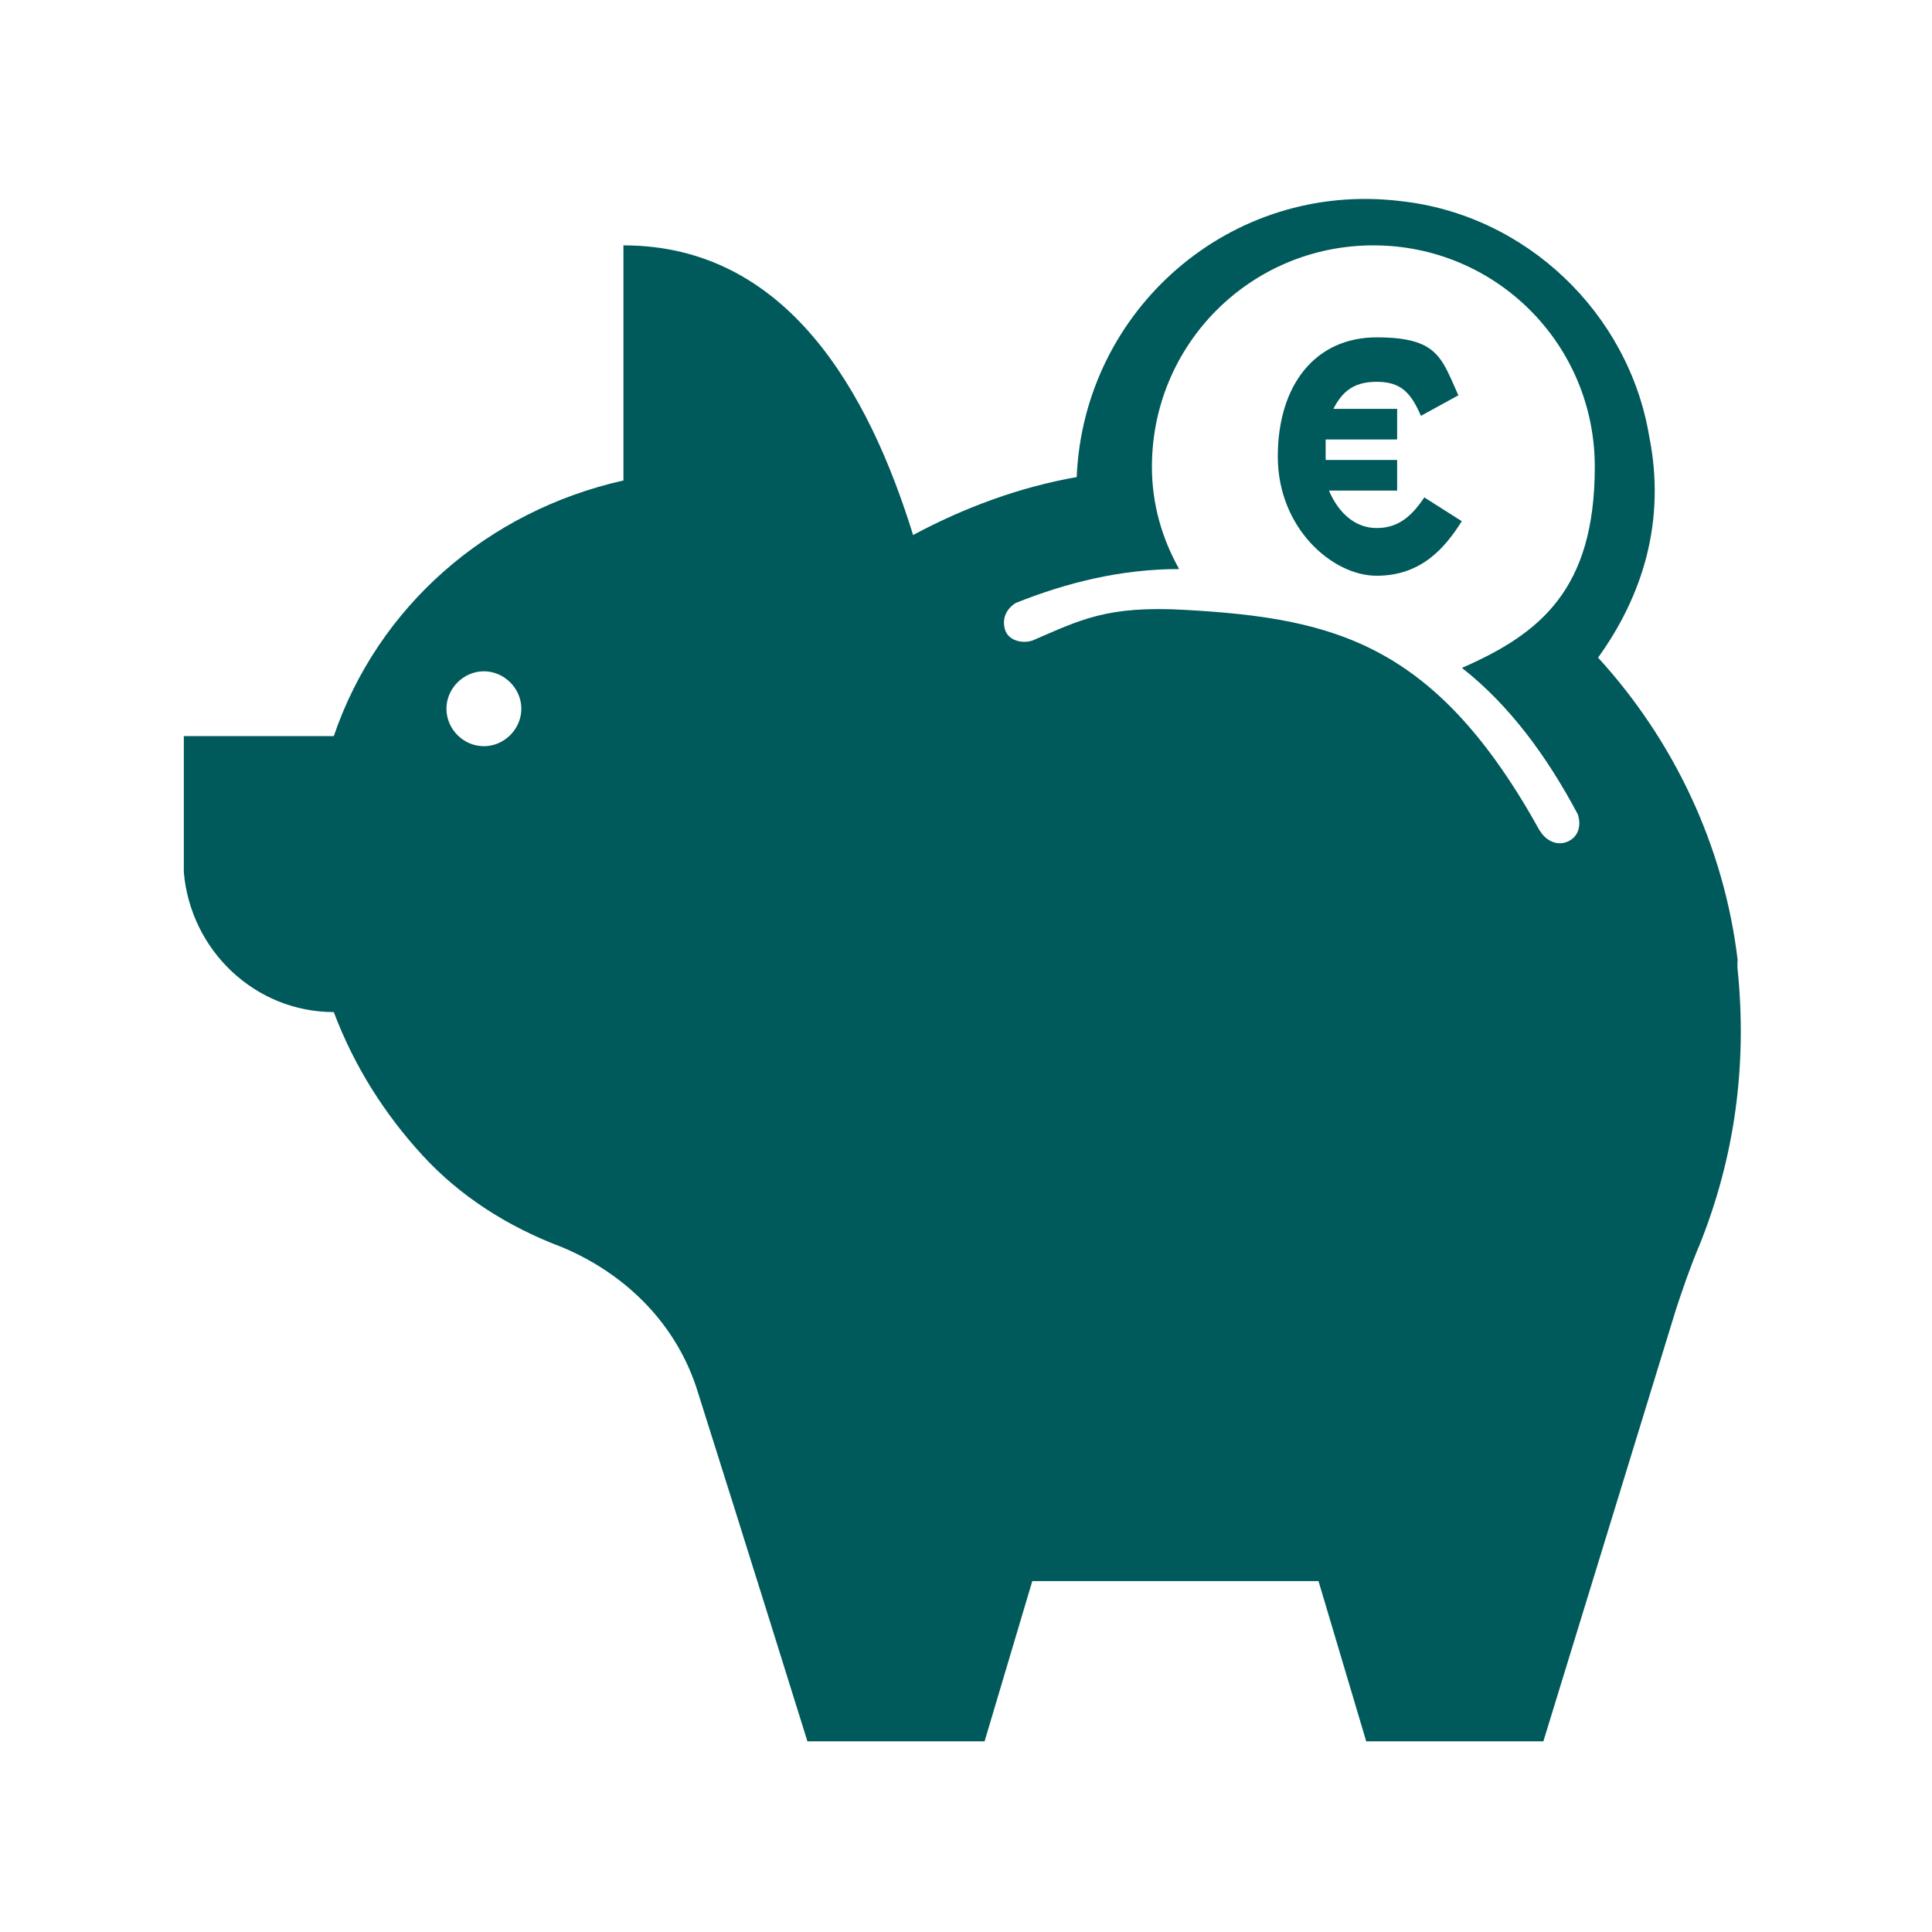 <?xml version="1.0" encoding="UTF-8"?>
<svg id="Ebene_1" xmlns="http://www.w3.org/2000/svg" viewBox="0 0 130 130">
  <defs>
    <style>
      .cls-1 {
        fill: none;
      }

      .cls-2 {
        fill: #00595a;
      }
    </style>
  </defs>
  <g id="Icon">
    <g>
      <rect class="cls-1" width="130" height="130"/>
      <path class="cls-2" d="M116.93,64.66c-.92-7.8-4.36-14.9-9.4-20.41,2.98-4.13,4.59-9.17,3.44-14.9-1.38-8.25-8.25-14.9-16.74-15.82-11.46-1.38-21.32,7.34-21.78,18.57-3.9.69-7.57,2.06-11.01,3.9-2.98-9.63-8.48-19.49-19.49-19.49v15.82c-9.17,2.06-16.51,8.48-19.49,17.2h-10.09v9.17c.46,5.27,4.81,9.4,10.09,9.4,1.38,3.67,3.44,6.88,5.96,9.63,2.52,2.75,5.73,4.81,9.4,6.19,4.36,1.83,7.8,5.27,9.17,9.86,2.98,9.4,7.34,23.39,7.34,23.39h11.92l3.21-10.78h19.26l3.21,10.78h11.92l8.94-29.12c.46-1.38.92-2.75,1.6-4.36,2.29-5.73,3.21-11.92,2.52-18.57v-.46ZM32.56,50.21c-1.38,0-2.52-1.15-2.52-2.52s1.15-2.52,2.52-2.52,2.52,1.15,2.52,2.52-1.15,2.52-2.52,2.52ZM103.63,55.94c-6.98-12.62-13.77-14.33-23.84-14.9-5.36-.31-7.11.69-10.32,2.06-.69.23-1.6,0-1.83-.69-.23-.69,0-1.38.69-1.83,3.44-1.38,7.11-2.29,11.01-2.29-1.15-2.06-1.83-4.36-1.83-6.88,0-8.25,6.65-14.9,14.9-14.9s14.9,6.65,14.9,14.9-3.67,11.23-8.94,13.53c3.21,2.52,5.73,5.96,7.8,9.86h0c.23.69.08,1.5-.69,1.83-.85.37-1.6-.26-1.83-.69Z"/>
      <path class="cls-2" d="M89.42,27.51h4.59v2.06h-4.81v1.38h4.81v2.06h-4.59c.69,1.6,1.83,2.52,3.21,2.52s2.29-.69,3.21-2.06l2.52,1.6c-1.15,1.83-2.75,3.67-5.73,3.67s-6.65-3.21-6.65-8.02,2.52-8.02,6.65-8.02,4.36,1.38,5.5,3.9l-2.52,1.38c-.69-1.6-1.38-2.29-2.98-2.29s-2.52.69-3.21,2.52v-.69Z"/>
    </g>
  </g>
</svg>